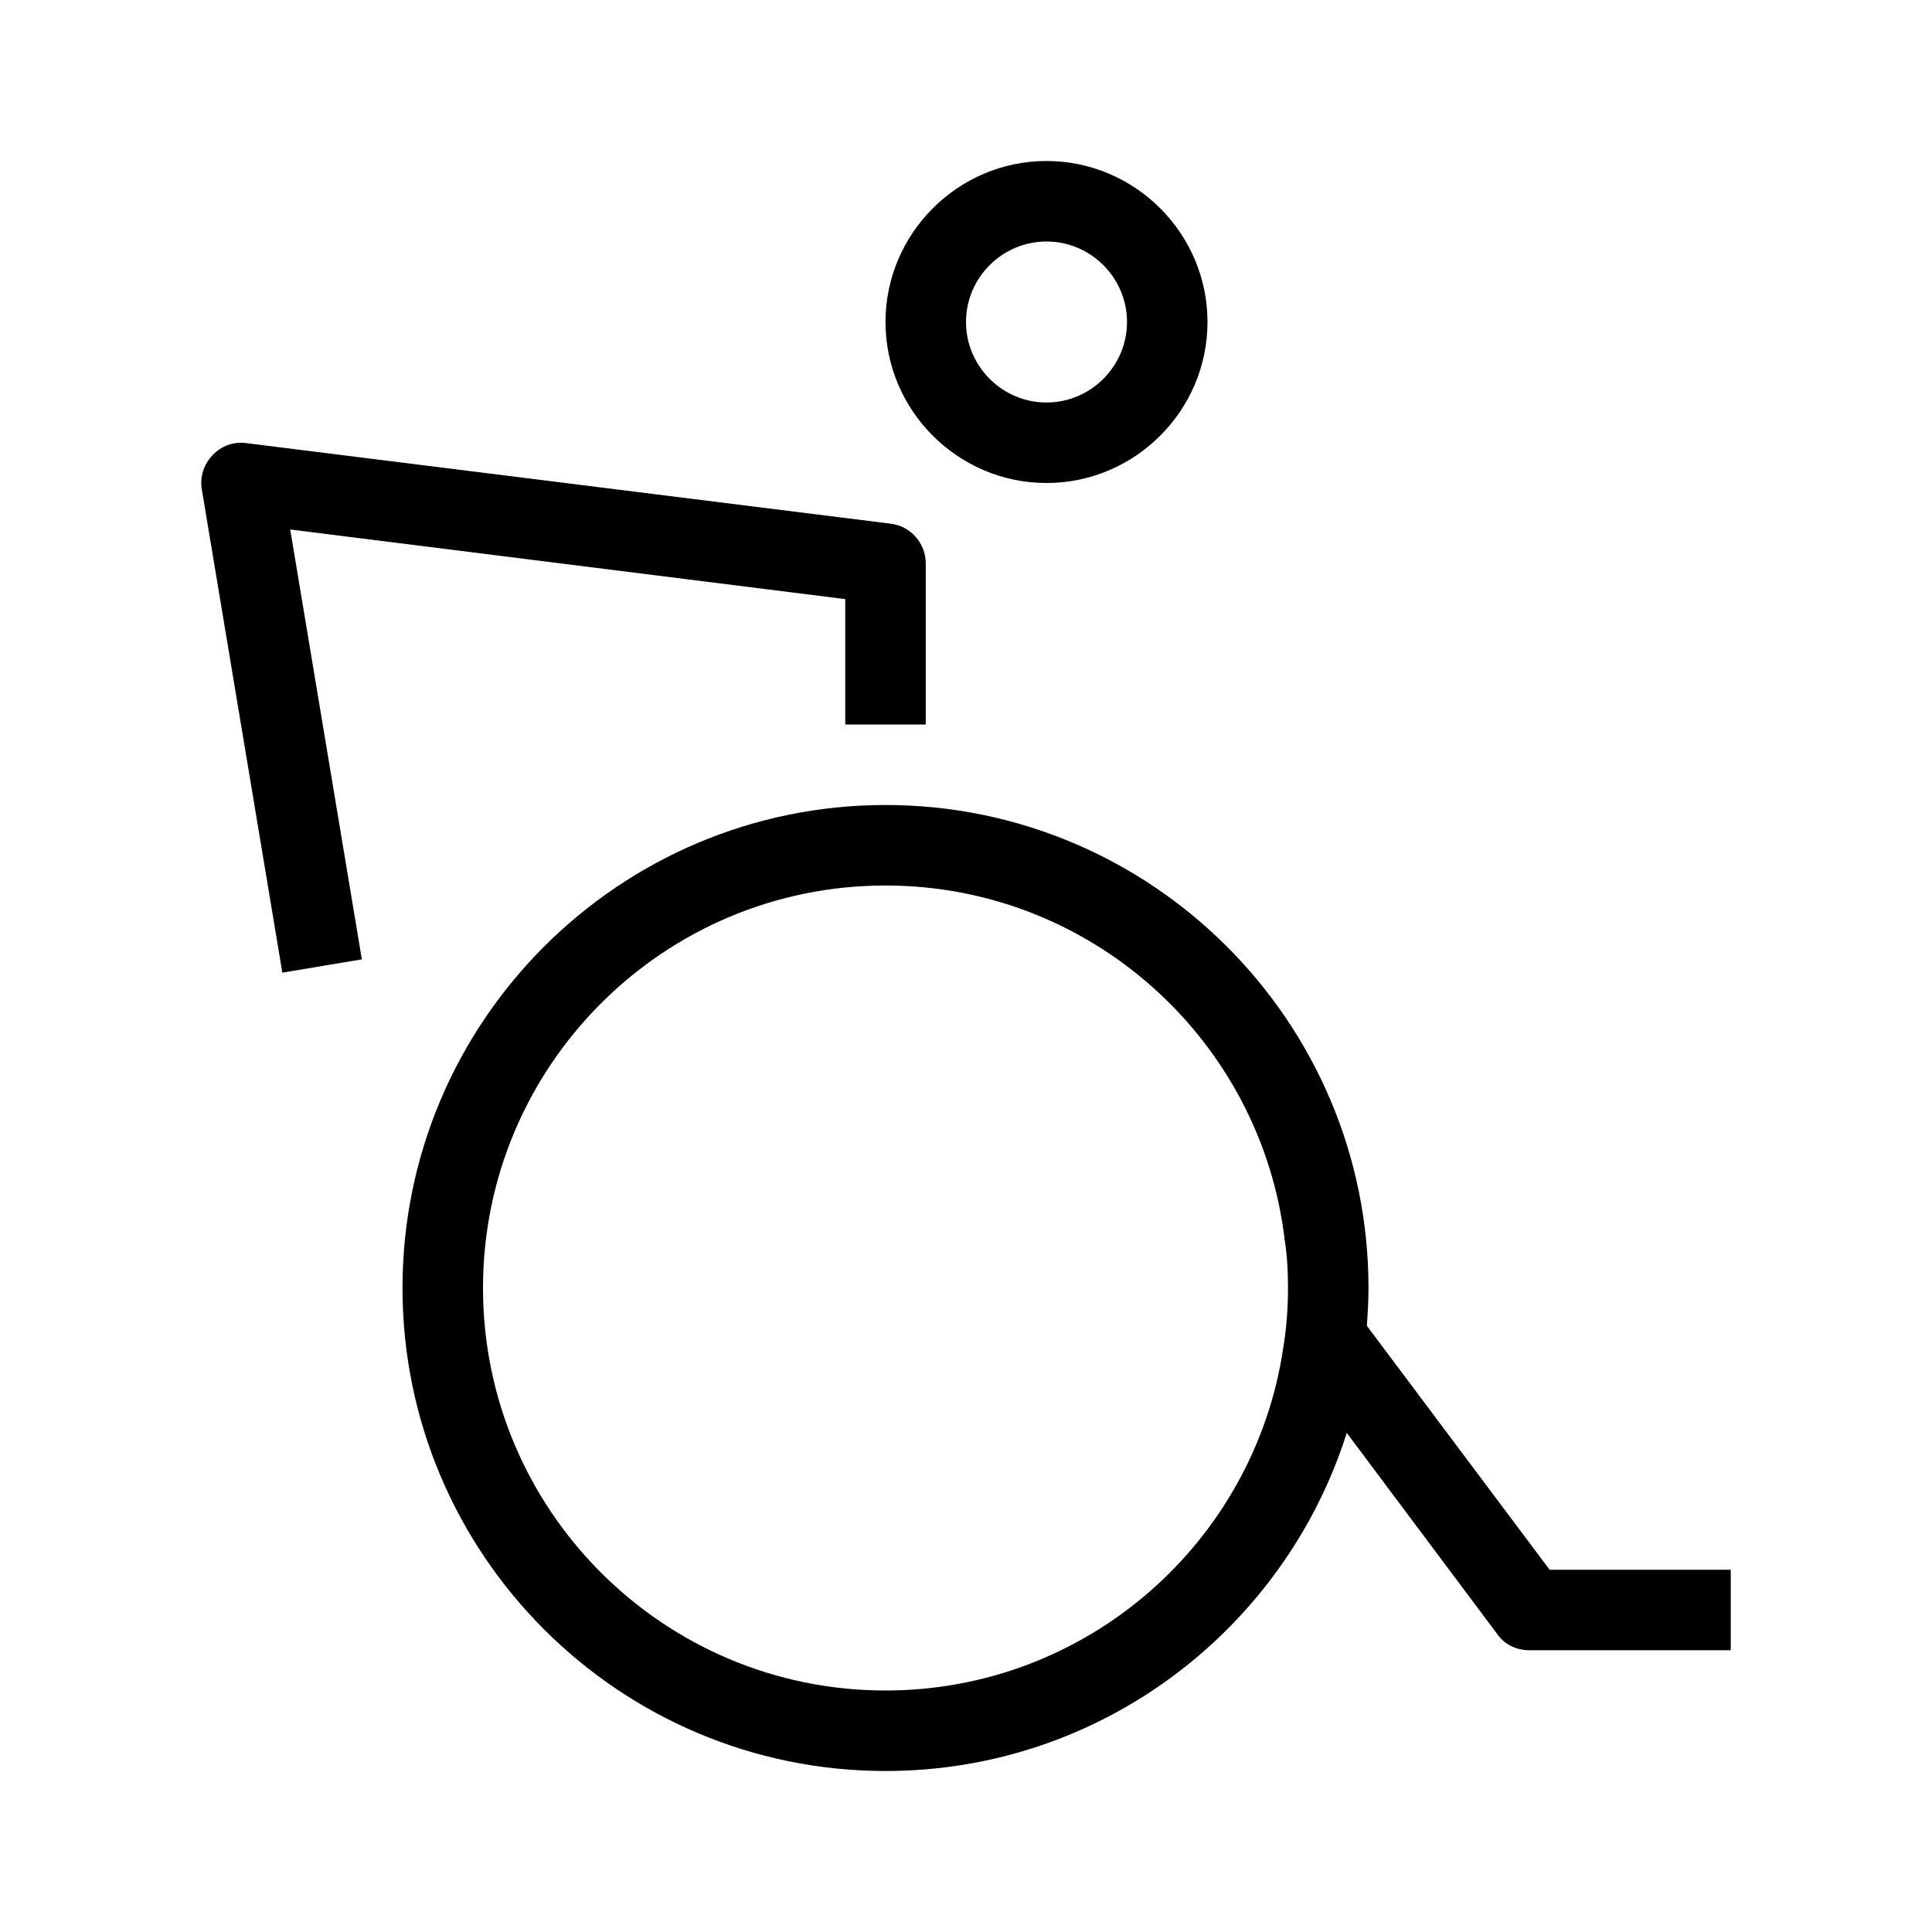 <?xml version="1.0" encoding="UTF-8"?>
<!-- Generator: Adobe Illustrator 26.4.1, SVG Export Plug-In . SVG Version: 6.00 Build 0)  -->
<svg xmlns="http://www.w3.org/2000/svg" xmlns:xlink="http://www.w3.org/1999/xlink" version="1.1" id="Lager_1" x="0px" y="0px" viewBox="0 0 96 96" style="enable-background:new 0 0 96 96;" xml:space="preserve">
<style type="text/css">
	.st0{fill:none;stroke:#000000;stroke-width:1.111;stroke-linecap:round;stroke-miterlimit:10;}
	.st1{fill:none;stroke:#000000;stroke-width:2.222;stroke-linecap:round;stroke-miterlimit:10;}
	.st2{fill:none;stroke:#000000;stroke-width:4.435;stroke-linecap:round;stroke-miterlimit:10;}
</style>
<g>
	<path d="M77,78l-9.08-12.12C67.96,65.28,68,64.64,68,64c0-13.24-10.76-24-24-24S20,50.76,20,64s10.76,24,24,24   c10.76,0,19.84-7.08,22.92-16.8l7.48,10c0.36,0.52,0.96,0.8,1.6,0.8h10v-4H77z M44,84c-11.04,0-20-8.96-20-20s8.96-20,20-20   c10.24,0,18.68,7.72,19.84,17.64C63.96,62.4,64,63.2,64,64c0,1.04-0.08,2.04-0.24,3C62.32,76.64,54,84,44,84z"></path>
	<path d="M42,29.77V36h4v-8c0-1.01-0.75-1.86-1.75-1.98l-32-4c-0.66-0.09-1.26,0.14-1.69,0.6c-0.44,0.46-0.64,1.09-0.53,1.71l4,24   l3.95-0.66l-3.56-21.36L42,29.77z"></path>
	<path d="M52,24c4.4,0,8-3.6,8-8c0-4.4-3.6-8-8-8s-8,3.6-8,8C44,20.4,47.6,24,52,24z M52,12c2.2,0,4,1.8,4,4s-1.8,4-4,4s-4-1.8-4-4   S49.8,12,52,12z"></path>
</g>
</svg>
